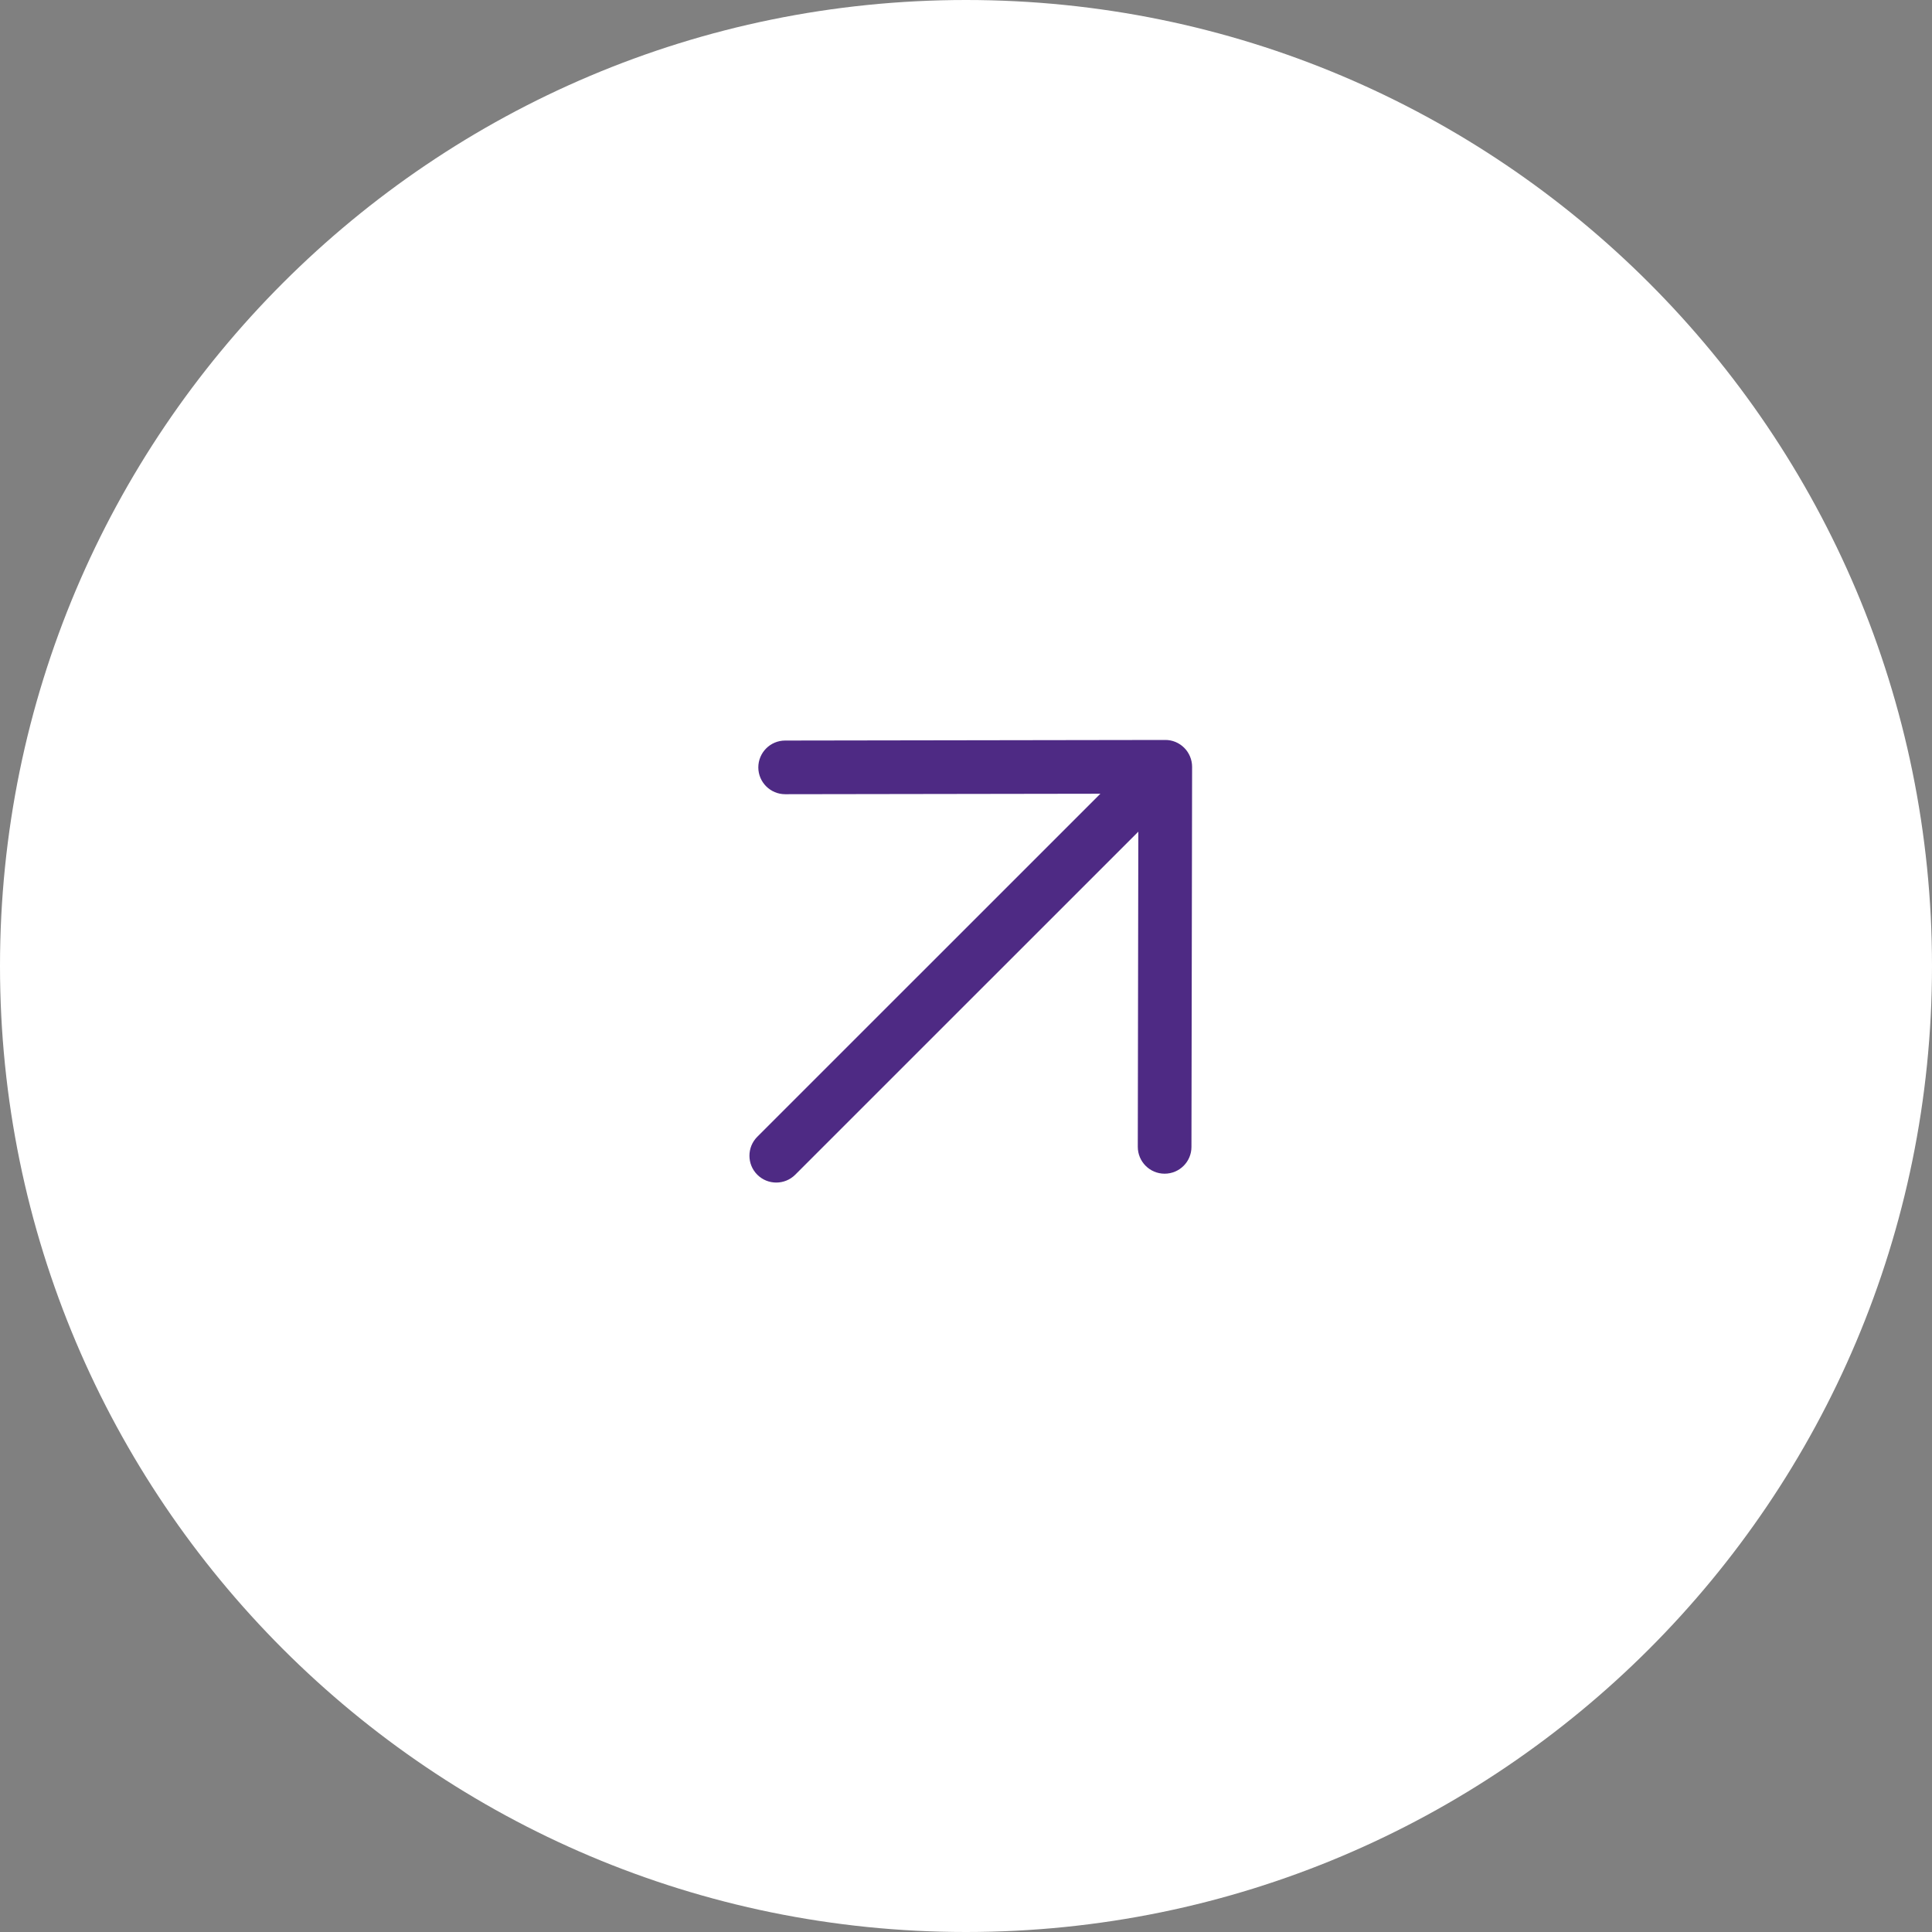 <svg width="36" height="36" viewBox="0 0 36 36" fill="none" xmlns="http://www.w3.org/2000/svg">
<rect x="0" y="0" width="36" height="36" fill="#808080" stroke="none"/>
<path d="M0 18C0 8.059 8.059 0 18 0C27.941 0 36 8.059 36 18C36 27.941 27.941 36 18 36C8.059 36 0 27.941 0 18Z" fill="white"/>
<path d="M14.13 14.3C14.13 14.024 14.353 13.799 14.63 13.799L21.712 13.788C21.845 13.787 21.972 13.84 22.066 13.934C22.16 14.028 22.213 14.156 22.213 14.289L22.201 21.371C22.201 21.647 21.977 21.87 21.701 21.87C21.424 21.87 21.201 21.645 21.201 21.369L21.211 15.497L14.818 21.889C14.623 22.084 14.306 22.084 14.111 21.889C13.916 21.694 13.916 21.377 14.111 21.182L20.504 14.79L14.631 14.799C14.355 14.799 14.131 14.576 14.13 14.3Z" fill="#4E2A84"/>
</svg>
